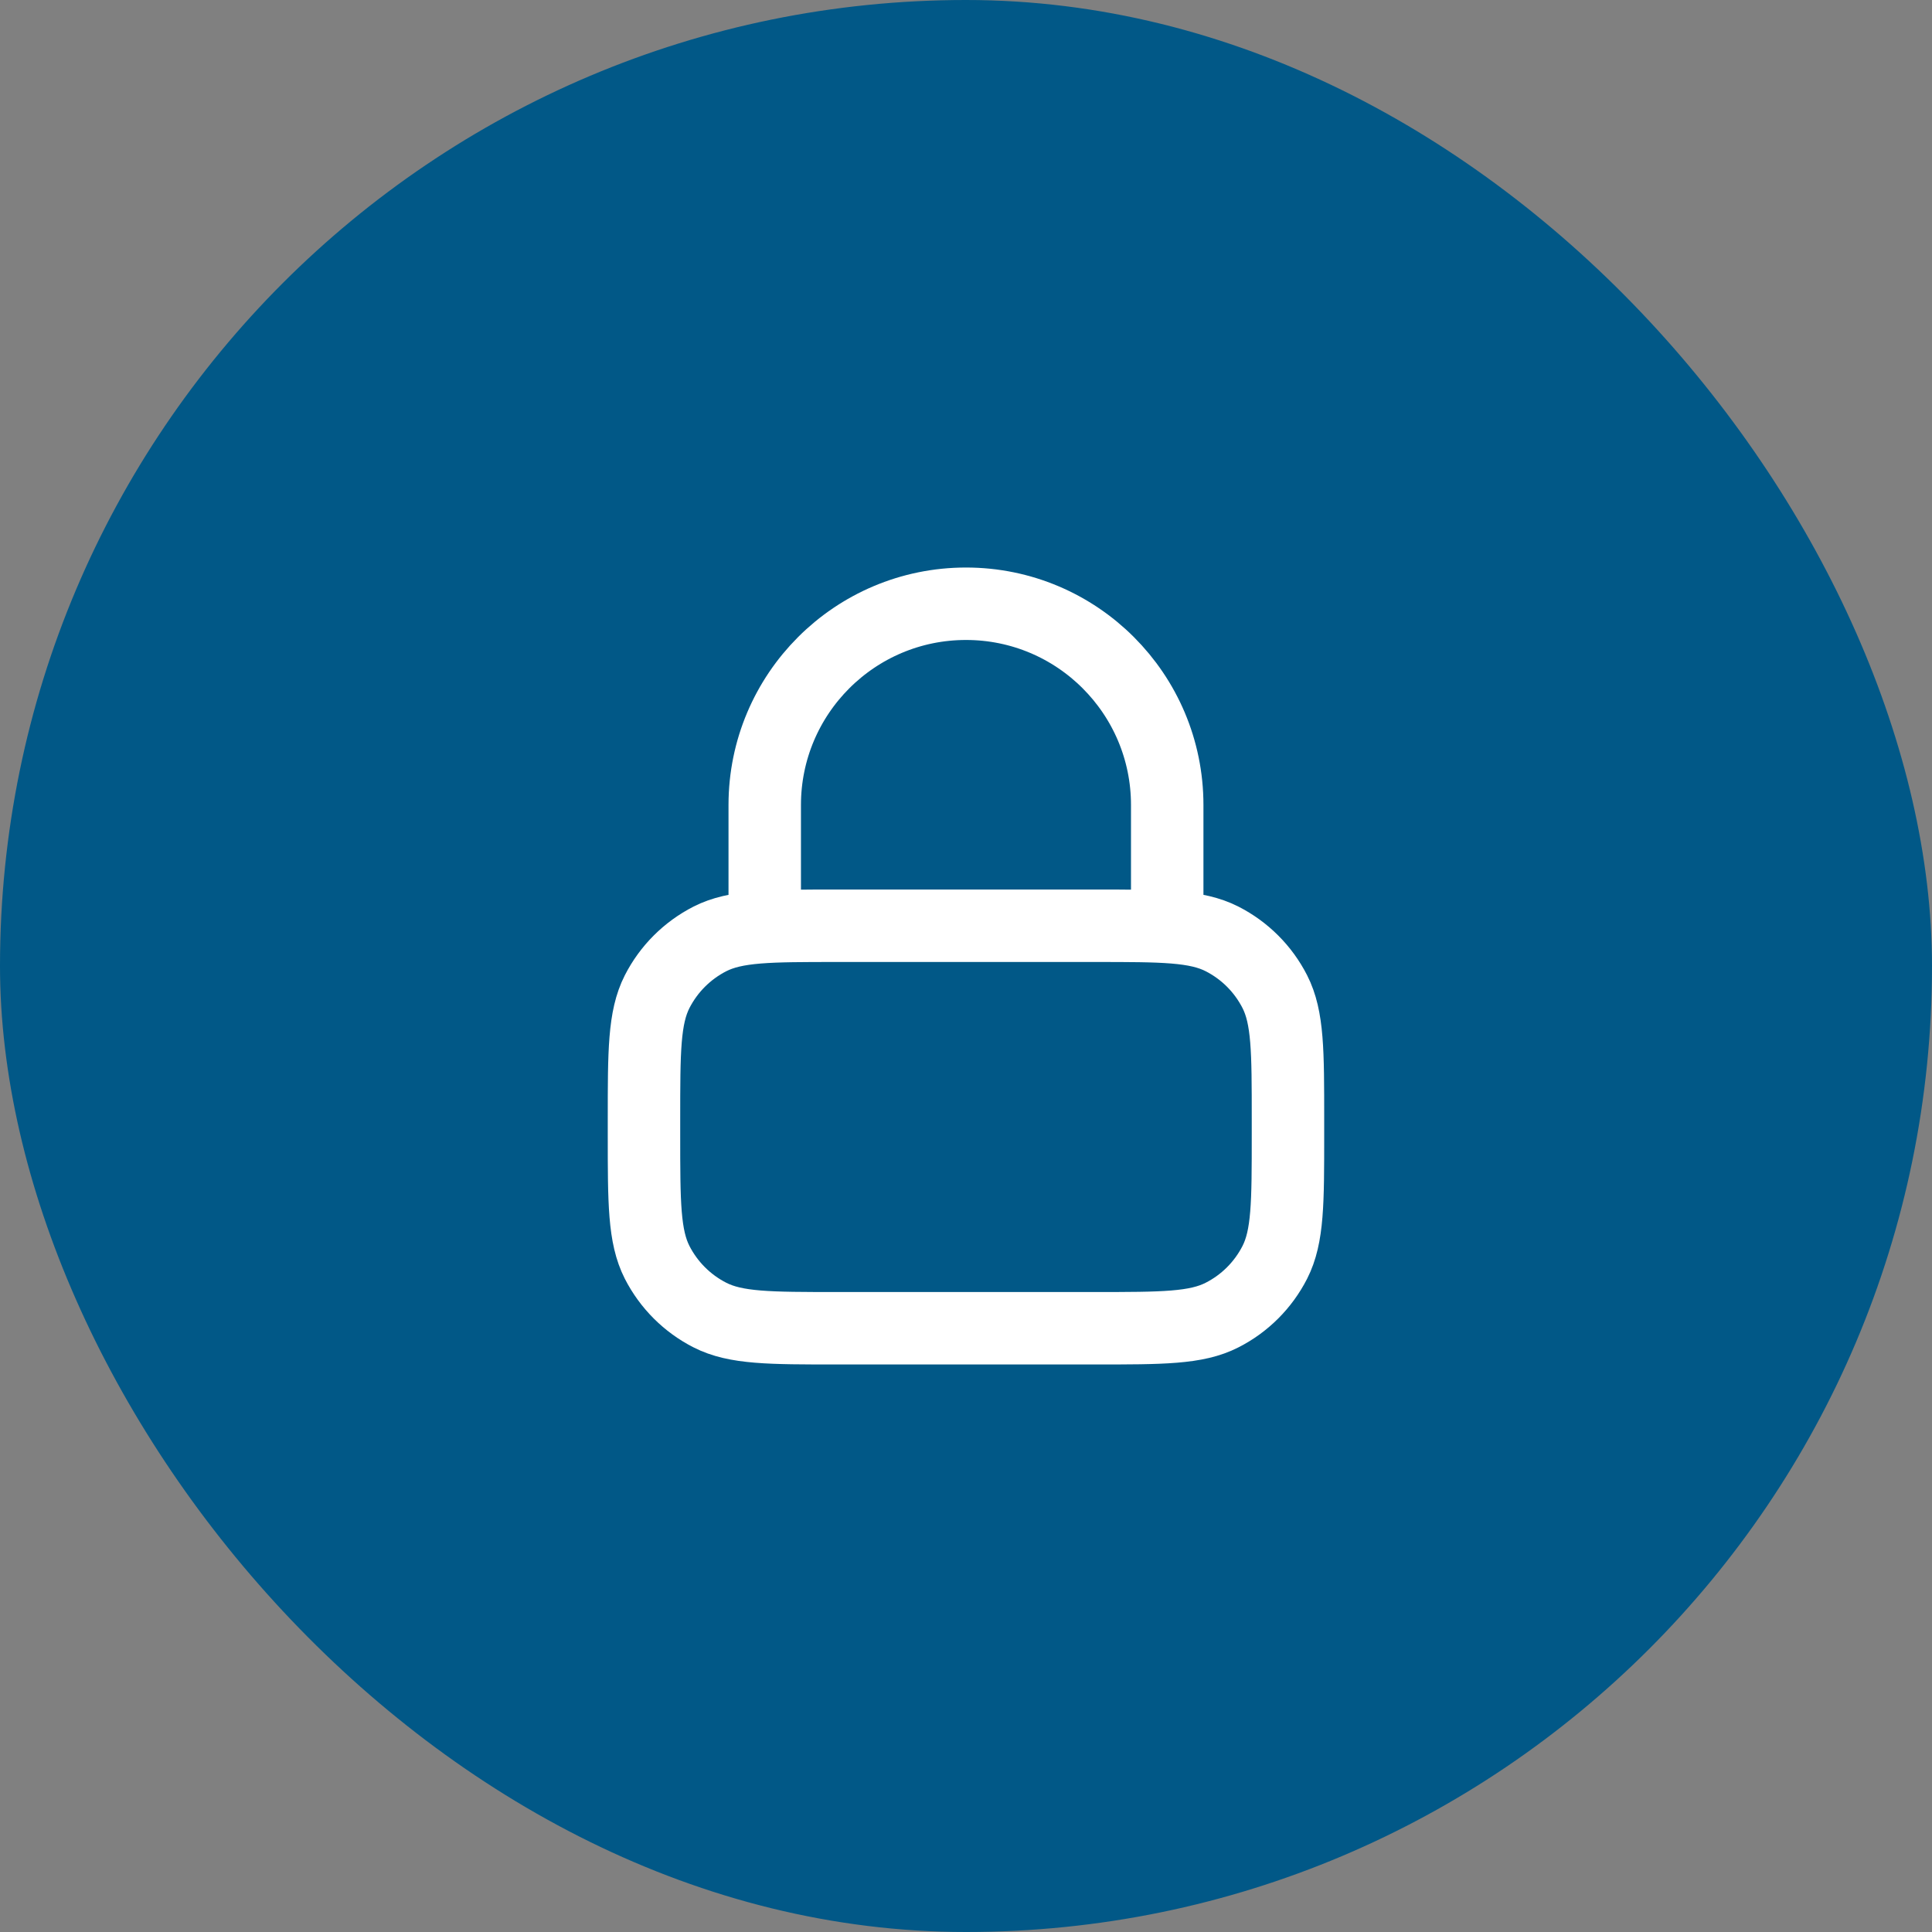 <svg width="40" height="40" viewBox="0 0 40 40" fill="none" xmlns="http://www.w3.org/2000/svg">
<rect x="0" y="0" width="40" height="40" fill="#808080" stroke="none"/>
<rect width="40" height="40" rx="20" fill="#015887"/>
<path d="M24.166 19.167V16.667C24.166 14.366 22.301 12.5 20 12.5C17.698 12.5 15.833 14.366 15.833 16.667V19.167M17.333 27.5H22.666C24.067 27.5 24.767 27.5 25.301 27.227C25.772 26.988 26.154 26.605 26.394 26.135C26.666 25.6 26.666 24.9 26.666 23.5V23.167C26.666 21.767 26.666 21.067 26.394 20.532C26.154 20.061 25.772 19.679 25.301 19.439C24.767 19.167 24.067 19.167 22.666 19.167H17.333C15.933 19.167 15.233 19.167 14.698 19.439C14.228 19.679 13.845 20.061 13.605 20.532C13.333 21.067 13.333 21.767 13.333 23.167V23.5C13.333 24.9 13.333 25.6 13.605 26.135C13.845 26.605 14.228 26.988 14.698 27.227C15.233 27.5 15.933 27.5 17.333 27.5Z" stroke="white" stroke-width="1.5" stroke-linecap="round" stroke-linejoin="round"/>
</svg>
